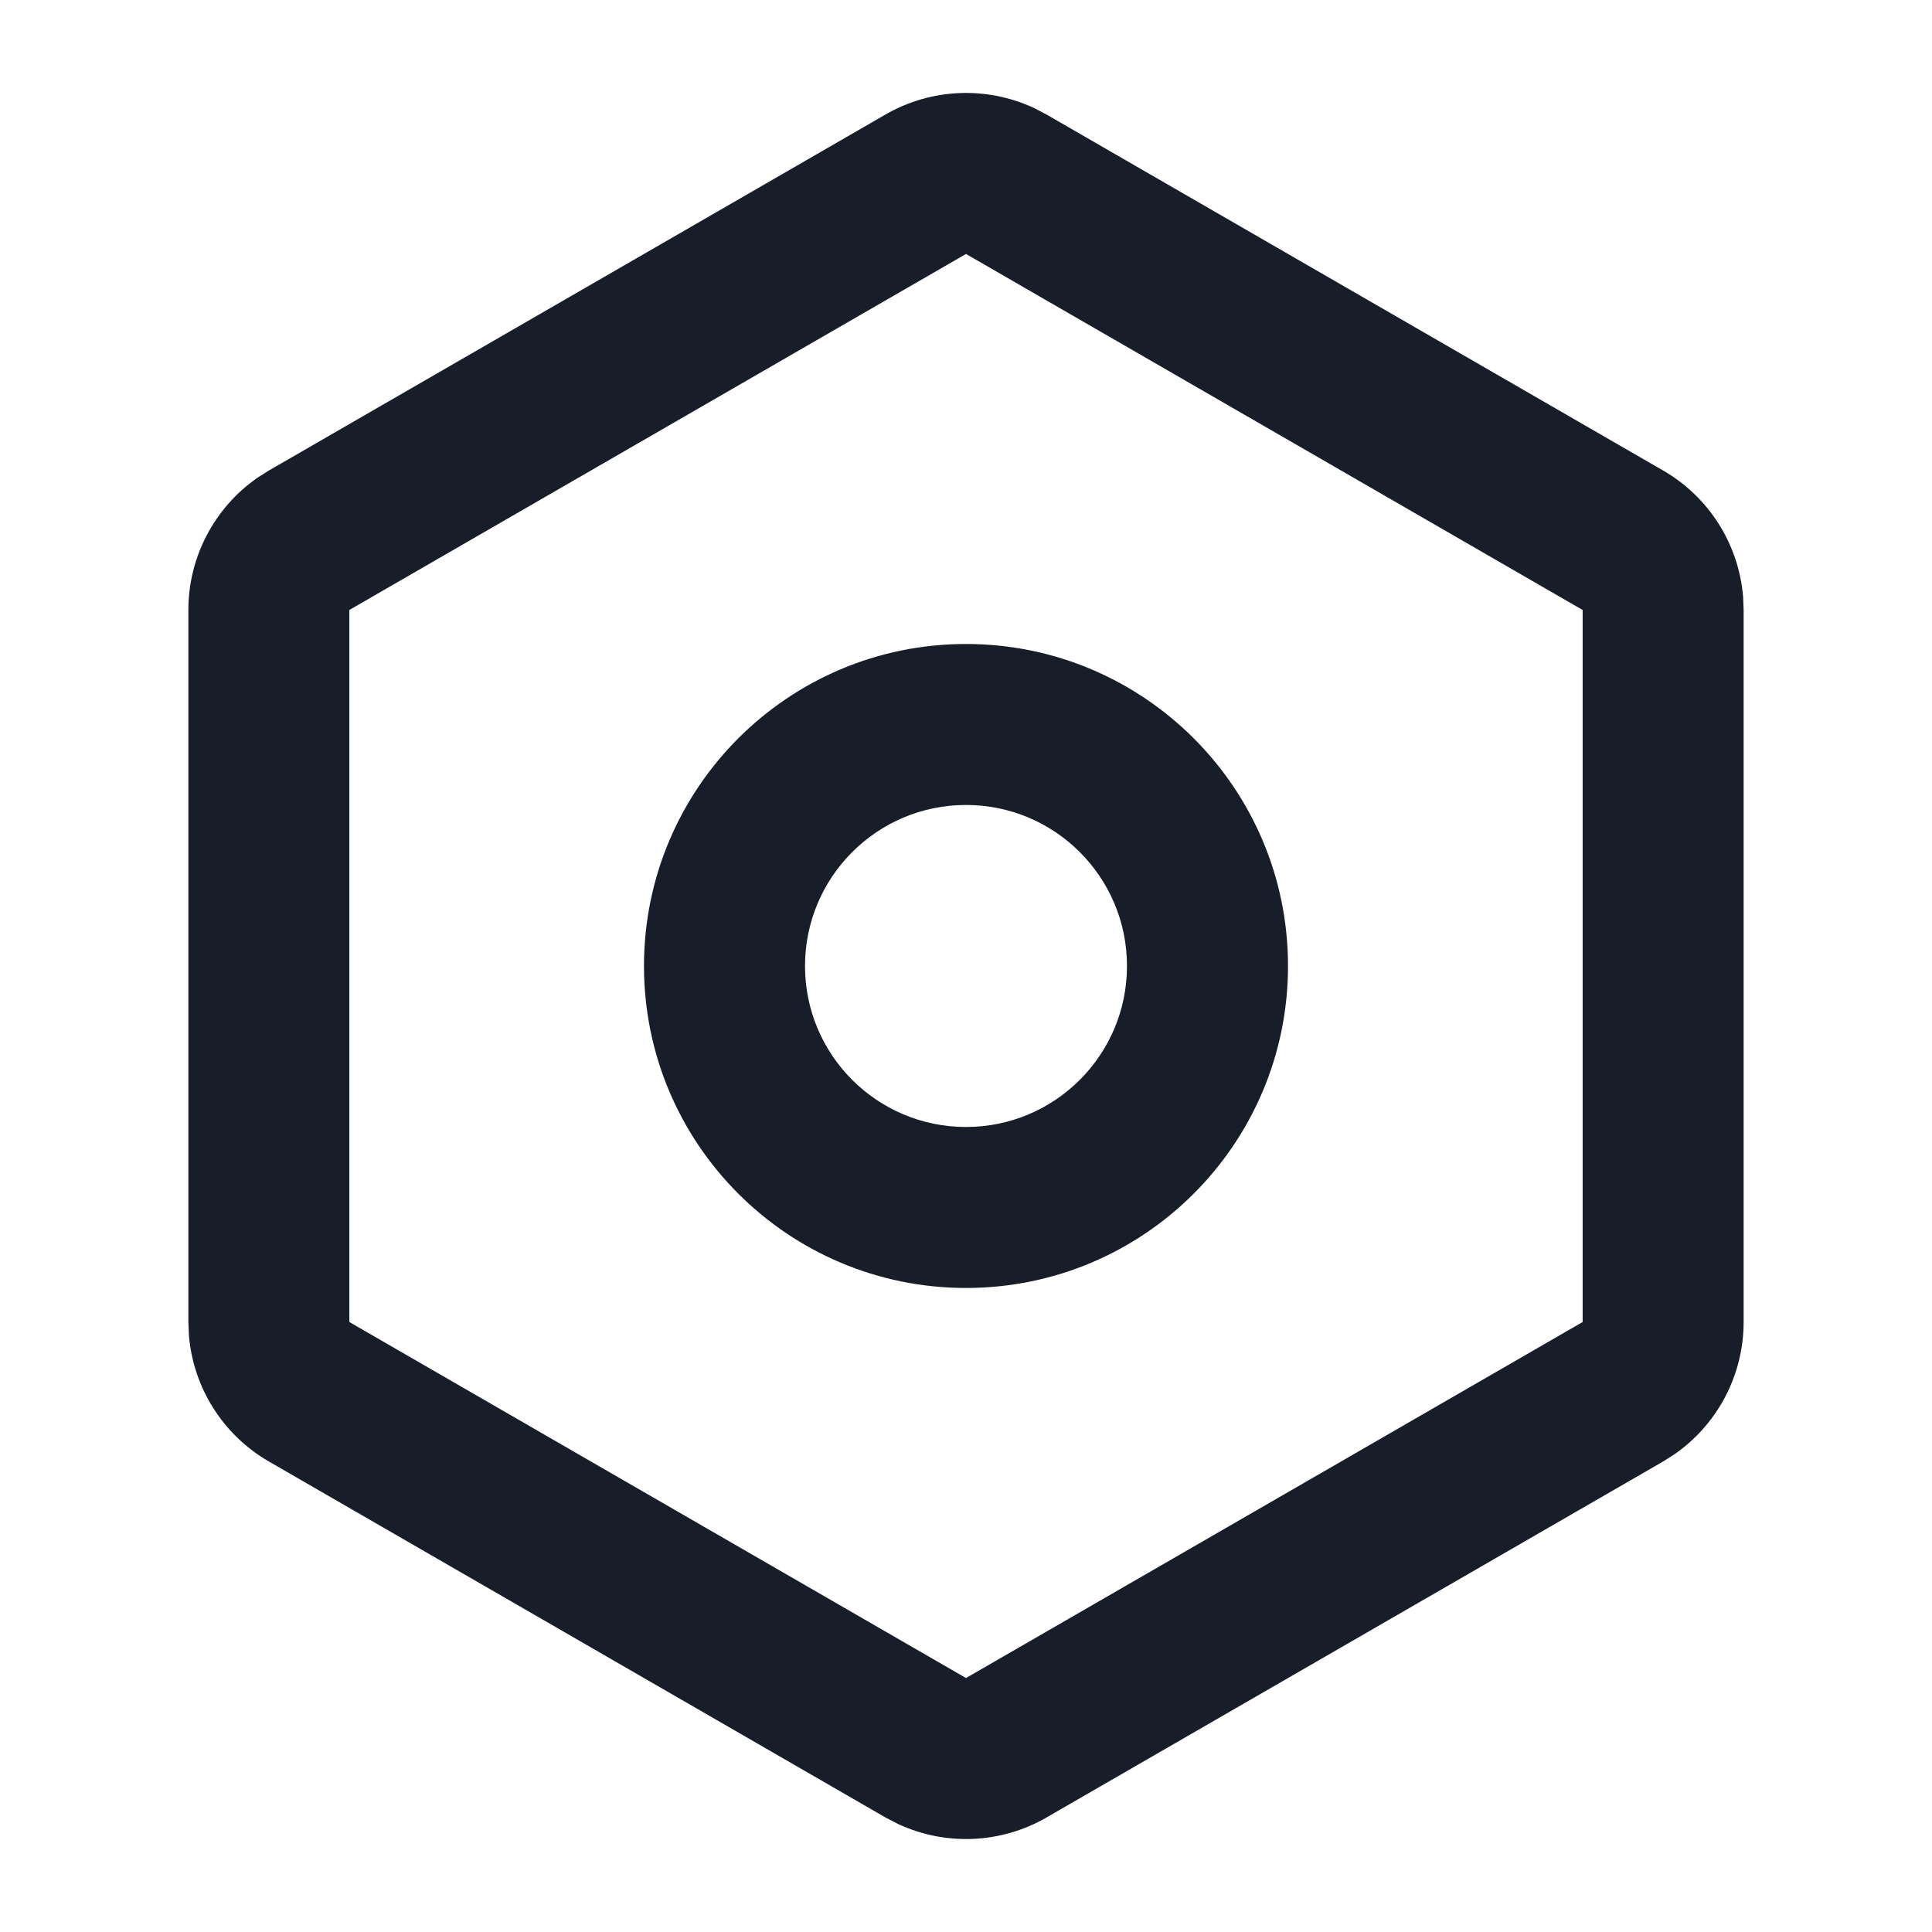 <svg width="40" height="40" viewBox="0 0 40 40" fill="none" xmlns="http://www.w3.org/2000/svg">
<path fill-rule="evenodd" clip-rule="evenodd" d="M21.404 2.234C20.425 1.78 19.279 1.825 18.333 2.371L5.566 9.742L5.335 9.888C4.441 10.507 3.9 11.53 3.9 12.629V27.371L3.911 27.644C4 28.728 4.614 29.708 5.566 30.258L18.333 37.629L18.596 37.765C19.575 38.22 20.721 38.175 21.667 37.629L34.434 30.258L34.665 30.111C35.559 29.492 36.1 28.47 36.1 27.371V12.629L36.089 12.356C36 11.271 35.386 10.292 34.434 9.742L21.667 2.371L21.404 2.234ZM7.233 12.629L20 5.258L32.767 12.629V27.371L20 34.742L7.233 27.371V12.629ZM20 13.333C23.682 13.333 26.667 16.318 26.667 20C26.667 23.682 23.682 26.666 20 26.666C16.318 26.666 13.333 23.682 13.333 20C13.333 16.318 16.318 13.333 20 13.333ZM16.667 20C16.667 18.159 18.159 16.666 20 16.666C21.841 16.666 23.333 18.159 23.333 20C23.333 21.841 21.841 23.333 20 23.333C18.159 23.333 16.667 21.841 16.667 20Z" fill="#171D29"/>
</svg>
